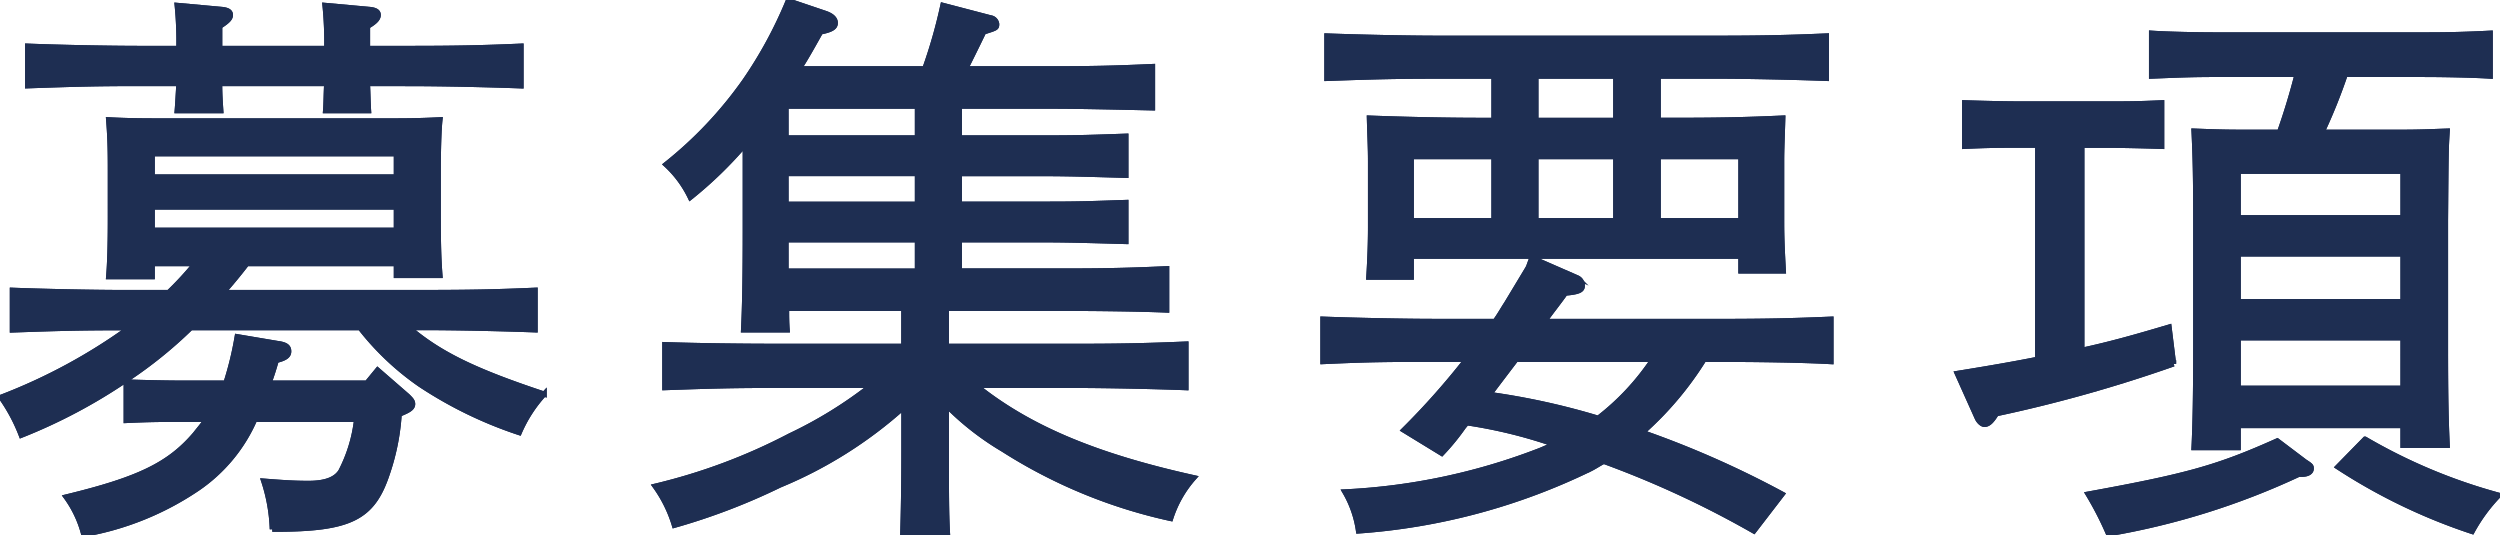 <svg xmlns="http://www.w3.org/2000/svg" xmlns:xlink="http://www.w3.org/1999/xlink" width="116.805" height="25.004" viewBox="0 0 116.805 25.004">
  <defs>
    <clipPath id="clip-path">
      <rect id="長方形_691" data-name="長方形 691" width="116.805" height="25.004" transform="translate(0 0)" fill="#1e2e52" stroke="#1e2e52" stroke-width="0.24"/>
    </clipPath>
  </defs>
  <g id="グループ_511" data-name="グループ 511" transform="translate(0 0)">
    <g id="グループ_511-2" data-name="グループ 511" transform="translate(0 0)" clip-path="url(#clip-path)">
      <path id="パス_3760" data-name="パス 3760" d="M19.232,16c1.455,1.244,3.123,2.038,6.324,3.1a6.4,6.4,0,0,0-1.164,1.8,19.354,19.354,0,0,1-4.631-2.249A12.74,12.74,0,0,1,16.957,16H9.045A20.506,20.506,0,0,1,6.028,18.43a25.313,25.313,0,0,1-4.9,2.593A8.039,8.039,0,0,0,.18,19.25,26.163,26.163,0,0,0,6.187,16c-2.276,0-3.228.027-5.478.106V14.249c1.35.053,3.731.106,5.266.106H8.013a15.005,15.005,0,0,0,1.244-1.349H7.245v.609H5.208c.053-.635.079-1.508.079-2.8V8.639c0-1.164-.026-1.667-.079-2.355.952.053,1.746.053,2.99.053h9.579c1.27,0,1.852,0,2.911-.053-.053.476-.079,1.508-.079,2.355v2.17c0,1.376.026,2.038.079,2.752H18.65v-.556H11.664q-.516.675-1.111,1.349h9.314c2.17,0,3.467-.026,5.266-.106V16.1c-1.4-.053-3.652-.106-5.266-.106ZM17.3,4.591c.026.476.026.847.053,1.27H15.343c.026-.318.026-.82.053-1.27h-5c0,.5.026.847.053,1.27H8.41c.026-.318.053-.82.08-1.27H6.716c-2.064,0-3.017.027-5.292.106V2.844C2.8,2.9,5.181,2.95,6.716,2.95H8.489A17.24,17.24,0,0,0,8.41.939l2.038.185c.318.026.45.106.45.265s-.132.291-.5.529V2.95h5A17.319,17.319,0,0,0,15.316.939l2.038.185c.317.026.45.106.45.265s-.132.317-.5.529V2.95h1.905c2.144,0,3.467-.026,5.266-.106V4.7c-1.4-.053-3.652-.106-5.266-.106Zm1.482,15.454a10.645,10.645,0,0,1-.556,2.778c-.688,2.064-1.72,2.593-5.266,2.593h-.106a8.061,8.061,0,0,0-.4-2.25c1.006.08,1.482.106,2.09.106.794,0,1.27-.185,1.509-.556a6.968,6.968,0,0,0,.741-2.434H12.035a7.561,7.561,0,0,1-2.672,3.228,13.653,13.653,0,0,1-5.319,2.144,5.122,5.122,0,0,0-.821-1.746C6.61,23.087,8.039,22.4,9.257,20.97c.185-.238.37-.45.529-.688H8.674c-1.032,0-1.508,0-2.646.053v-1.8c.767.026,1.879.053,2.646.053h2.011a15.337,15.337,0,0,0,.529-2.17l1.879.317c.4.053.529.159.529.37,0,.185-.132.317-.582.423-.106.371-.212.715-.344,1.059h4.578l.5-.609,1.4,1.217c.159.159.238.238.238.37,0,.159-.132.265-.45.4ZM18.65,7.872H7.245V8.957H18.65Zm0,2.488H7.245v1.085H18.65Z" transform="translate(-0.132 -0.688)" fill="#1e2e52" stroke="#1e2e52" stroke-width="0.24"/>
      <path id="パス_3761" data-name="パス 3761" d="M19.232,16c1.455,1.244,3.123,2.038,6.324,3.1a6.4,6.4,0,0,0-1.164,1.8,19.354,19.354,0,0,1-4.631-2.249A12.74,12.74,0,0,1,16.957,16H9.045A20.506,20.506,0,0,1,6.028,18.43a25.313,25.313,0,0,1-4.9,2.593A8.039,8.039,0,0,0,.18,19.25,26.163,26.163,0,0,0,6.187,16c-2.276,0-3.228.027-5.478.106V14.249c1.35.053,3.731.106,5.266.106H8.013a15.005,15.005,0,0,0,1.244-1.349H7.245v.609H5.208c.053-.635.079-1.508.079-2.8V8.639c0-1.164-.026-1.667-.079-2.355.952.053,1.746.053,2.99.053h9.579c1.27,0,1.852,0,2.911-.053-.053.476-.079,1.508-.079,2.355v2.17c0,1.376.026,2.038.079,2.752H18.65v-.556H11.664q-.516.675-1.111,1.349h9.314c2.17,0,3.467-.026,5.266-.106V16.1c-1.4-.053-3.652-.106-5.266-.106ZM17.3,4.591c.026.476.026.847.053,1.27H15.343c.026-.318.026-.82.053-1.27h-5c0,.5.026.847.053,1.27H8.41c.026-.318.053-.82.08-1.27H6.716c-2.064,0-3.017.027-5.292.106V2.844C2.8,2.9,5.181,2.95,6.716,2.95H8.489A17.24,17.24,0,0,0,8.41.939l2.038.185c.318.026.45.106.45.265s-.132.291-.5.529V2.95h5A17.319,17.319,0,0,0,15.316.939l2.038.185c.317.026.45.106.45.265s-.132.317-.5.529V2.95h1.905c2.144,0,3.467-.026,5.266-.106V4.7c-1.4-.053-3.652-.106-5.266-.106Zm1.482,15.454a10.645,10.645,0,0,1-.556,2.778c-.688,2.064-1.72,2.593-5.266,2.593h-.106a8.061,8.061,0,0,0-.4-2.25c1.006.08,1.482.106,2.09.106.794,0,1.27-.185,1.509-.556a6.968,6.968,0,0,0,.741-2.434H12.035a7.561,7.561,0,0,1-2.672,3.228,13.653,13.653,0,0,1-5.319,2.144,5.122,5.122,0,0,0-.821-1.746C6.61,23.087,8.039,22.4,9.257,20.97c.185-.238.37-.45.529-.688H8.674c-1.032,0-1.508,0-2.646.053v-1.8c.767.026,1.879.053,2.646.053h2.011a15.337,15.337,0,0,0,.529-2.17l1.879.317c.4.053.529.159.529.37,0,.185-.132.317-.582.423-.106.371-.212.715-.344,1.059h4.578l.5-.609,1.4,1.217c.159.159.238.238.238.37,0,.159-.132.265-.45.4ZM18.65,7.872H7.245V8.957H18.65Zm0,2.488H7.245v1.085H18.65Z" transform="translate(-0.132 -0.688)" fill="#1e2e52" stroke="#1e2e52" stroke-miterlimit="10" stroke-width="0.24"/>
      <path id="パス_3762" data-name="パス 3762" d="M120.788,14.515c0,.344,0,.661.027,1.005h-2.038c.053-1.032.08-2.514.08-4.657V6.841a18.981,18.981,0,0,1-2.567,2.487,5.042,5.042,0,0,0-1.138-1.535A18.835,18.835,0,0,0,118.83,3.9,19.933,19.933,0,0,0,120.868.146l1.72.582c.317.106.476.265.476.45,0,.212-.185.317-.688.423-.344.609-.662,1.191-1.006,1.72h5.874a23.552,23.552,0,0,0,.847-2.964l2.223.582a.336.336,0,0,1,.291.291c0,.185-.027.185-.609.371-.053.106-.344.715-.847,1.72h4c1.852,0,3.043-.027,4.737-.106V5.147c-1.191-.026-3.361-.079-4.737-.079h-4.287V6.55h4.1c1.508,0,2.17-.027,3.678-.08V8.3c-.953-.027-2.593-.08-3.678-.08h-4.1V9.645h4.1c1.508,0,2.17-.026,3.678-.079v1.826c-.953-.026-2.593-.079-3.678-.079h-4.1v1.455h4.922c1.852,0,3.069-.027,4.763-.106v1.932c-1.217-.053-3.387-.079-4.763-.079h-5.53v1.773h5.9c2.117,0,3.44-.026,5.292-.106v2.038c-1.323-.053-3.7-.106-5.292-.106h-4.525c2.434,1.958,5.53,3.281,10.188,4.313a5.3,5.3,0,0,0-1.085,1.905A24.06,24.06,0,0,1,130.9,21.1a13.14,13.14,0,0,1-2.646-2.064v2.144c0,2.011,0,2.911.053,3.863h-2.091c.026-.926.053-2.17.053-3.863V19.119a20.231,20.231,0,0,1-5.8,3.652,29.769,29.769,0,0,1-4.922,1.879,6.139,6.139,0,0,0-.9-1.826,26.994,26.994,0,0,0,6.3-2.355,19.978,19.978,0,0,0,3.81-2.356h-4.366c-2.117,0-3.069.027-5.292.106V16.208c1.482.053,3.731.079,5.292.079h5.874V14.515Zm-.026-7.965H126.9V5.068h-6.139Zm0,3.1H126.9V8.216h-6.139Zm0,3.123H126.9V11.313h-6.139Z" transform="translate(-84.037 -0.107)" fill="#1e2e52" stroke="#1e2e52" stroke-width="0.24"/>
      <path id="パス_3763" data-name="パス 3763" d="M120.788,14.515c0,.344,0,.661.027,1.005h-2.038c.053-1.032.08-2.514.08-4.657V6.841a18.981,18.981,0,0,1-2.567,2.487,5.042,5.042,0,0,0-1.138-1.535A18.835,18.835,0,0,0,118.83,3.9,19.933,19.933,0,0,0,120.868.146l1.72.582c.317.106.476.265.476.45,0,.212-.185.317-.688.423-.344.609-.662,1.191-1.006,1.72h5.874a23.552,23.552,0,0,0,.847-2.964l2.223.582a.336.336,0,0,1,.291.291c0,.185-.027.185-.609.371-.053.106-.344.715-.847,1.72h4c1.852,0,3.043-.027,4.737-.106V5.147c-1.191-.026-3.361-.079-4.737-.079h-4.287V6.55h4.1c1.508,0,2.17-.027,3.678-.08V8.3c-.953-.027-2.593-.08-3.678-.08h-4.1V9.645h4.1c1.508,0,2.17-.026,3.678-.079v1.826c-.953-.026-2.593-.079-3.678-.079h-4.1v1.455h4.922c1.852,0,3.069-.027,4.763-.106v1.932c-1.217-.053-3.387-.079-4.763-.079h-5.53v1.773h5.9c2.117,0,3.44-.026,5.292-.106v2.038c-1.323-.053-3.7-.106-5.292-.106h-4.525c2.434,1.958,5.53,3.281,10.188,4.313a5.3,5.3,0,0,0-1.085,1.905A24.06,24.06,0,0,1,130.9,21.1a13.14,13.14,0,0,1-2.646-2.064v2.144c0,2.011,0,2.911.053,3.863h-2.091c.026-.926.053-2.17.053-3.863V19.119a20.231,20.231,0,0,1-5.8,3.652,29.769,29.769,0,0,1-4.922,1.879,6.139,6.139,0,0,0-.9-1.826,26.994,26.994,0,0,0,6.3-2.355,19.978,19.978,0,0,0,3.81-2.356h-4.366c-2.117,0-3.069.027-5.292.106V16.208c1.482.053,3.731.079,5.292.079h5.874V14.515Zm-.026-7.965H126.9V5.068h-6.139Zm0,3.1H126.9V8.216h-6.139Zm0,3.123H126.9V11.313h-6.139Z" transform="translate(-84.037 -0.107)" fill="#1e2e52" stroke="#1e2e52" stroke-miterlimit="10" stroke-width="0.24"/>
      <path id="パス_3764" data-name="パス 3764" d="M236.762,21.4c-2.038,0-3.017,0-5.266.106V19.522c1.376.053,3.758.106,5.266.106h2.778c.212-.291.371-.582.529-.82,1.006-1.667,1.006-1.667,1.032-1.72.106-.291.106-.291.159-.423l2.117.926a.4.4,0,0,1,.238.371c0,.212-.185.291-.794.344-.317.45-.662.873-.979,1.323h8.124c2.144,0,3.44-.027,5.266-.106v1.984c-1.4-.079-3.652-.106-5.266-.106H249.3a15.433,15.433,0,0,1-2.884,3.414,44.947,44.947,0,0,1,6.536,2.884l-1.323,1.72a45.554,45.554,0,0,0-7.013-3.255c-.211.106-.4.238-.609.344a29.536,29.536,0,0,1-10.849,2.911,5.008,5.008,0,0,0-.635-1.826,28.994,28.994,0,0,0,8.971-1.879c.291-.106.556-.238.82-.344l-.238-.08a22.469,22.469,0,0,0-3.863-.926c-.053.08-.132.159-.185.238a10.744,10.744,0,0,1-.979,1.191l-1.773-1.085a34.926,34.926,0,0,0,2.937-3.308ZM239.487,8.17h-2.54c-2.038,0-3.017.026-5.266.106V6.291c1.376.053,3.758.106,5.266.106h12.807c2.144,0,3.44-.026,5.266-.106V8.275c-1.4-.053-3.652-.106-5.266-.106h-2.593v2.064h.582c2.223,0,3.493-.026,5.239-.106-.026.952-.053,1.429-.053,2.011V14.97c0,.741.026,1.323.079,2.3h-1.984v-.688h-15.4v.979h-1.985c.053-.847.08-1.641.08-2.3V12.139c0-.609-.027-1.032-.053-2.011,1.35.053,3.44.106,5.239.106h.582Zm0,3.758h-3.863v2.99h3.863Zm1.032,9.473c-.423.556-.847,1.112-1.243,1.64a33.508,33.508,0,0,1,5.081,1.112,11.528,11.528,0,0,0,2.567-2.752ZM245.177,8.17h-3.731v2.064h3.731Zm0,3.758h-3.731v2.99h3.731Zm5.848,0h-3.864v2.99h3.864Z" transform="translate(-169.686 -4.611)" fill="#1e2e52" stroke="#1e2e52" stroke-width="0.24"/>
      <path id="パス_3765" data-name="パス 3765" d="M236.762,21.4c-2.038,0-3.017,0-5.266.106V19.522c1.376.053,3.758.106,5.266.106h2.778c.212-.291.371-.582.529-.82,1.006-1.667,1.006-1.667,1.032-1.72.106-.291.106-.291.159-.423l2.117.926a.4.4,0,0,1,.238.371c0,.212-.185.291-.794.344-.317.45-.662.873-.979,1.323h8.124c2.144,0,3.44-.027,5.266-.106v1.984c-1.4-.079-3.652-.106-5.266-.106H249.3a15.433,15.433,0,0,1-2.884,3.414,44.947,44.947,0,0,1,6.536,2.884l-1.323,1.72a45.554,45.554,0,0,0-7.013-3.255c-.211.106-.4.238-.609.344a29.536,29.536,0,0,1-10.849,2.911,5.008,5.008,0,0,0-.635-1.826,28.994,28.994,0,0,0,8.971-1.879c.291-.106.556-.238.82-.344l-.238-.08a22.469,22.469,0,0,0-3.863-.926c-.053.08-.132.159-.185.238a10.744,10.744,0,0,1-.979,1.191l-1.773-1.085a34.926,34.926,0,0,0,2.937-3.308ZM239.487,8.17h-2.54c-2.038,0-3.017.026-5.266.106V6.291c1.376.053,3.758.106,5.266.106h12.807c2.144,0,3.44-.026,5.266-.106V8.275c-1.4-.053-3.652-.106-5.266-.106h-2.593v2.064h.582c2.223,0,3.493-.026,5.239-.106-.026.952-.053,1.429-.053,2.011V14.97c0,.741.026,1.323.079,2.3h-1.984v-.688h-15.4v.979h-1.985c.053-.847.08-1.641.08-2.3V12.139c0-.609-.027-1.032-.053-2.011,1.35.053,3.44.106,5.239.106h.582Zm0,3.758h-3.863v2.99h3.863Zm1.032,9.473c-.423.556-.847,1.112-1.243,1.64a33.508,33.508,0,0,1,5.081,1.112,11.528,11.528,0,0,0,2.567-2.752ZM245.177,8.17h-3.731v2.064h3.731Zm0,3.758h-3.731v2.99h3.731Zm5.848,0h-3.864v2.99h3.864Z" transform="translate(-169.686 -4.611)" fill="#1e2e52" stroke="#1e2e52" stroke-miterlimit="10" stroke-width="0.24"/>
      <path id="パス_3766" data-name="パス 3766" d="M346.252,11.035h-.767c-1.032,0-1.508,0-2.646.053V9.051c.767.026,1.879.053,2.646.053H349.4c1.032,0,1.508,0,2.646-.053v2.038c-.768-.026-1.879-.053-2.646-.053h-1.085v9.579c1.35-.291,2.567-.635,4.075-1.085l.212,1.72a66.777,66.777,0,0,1-8.283,2.329c-.212.344-.37.5-.556.5-.106,0-.265-.132-.344-.318l-.926-2.064c1.482-.238,2.7-.45,3.757-.662Zm12.49,14.792c.291.185.291.212.291.317,0,.159-.159.265-.45.265h-.132a34.815,34.815,0,0,1-8.891,2.778,15.161,15.161,0,0,0-.952-1.852c4.657-.847,6.059-1.243,8.838-2.487Zm1.879-18.1a26.083,26.083,0,0,1-1.085,2.7h3.6c1.006,0,1.455-.026,2.25-.053-.053.847-.053.847-.08,4.207V20.4c0,2.408.027,3.493.08,4.657H363.32v-.926h-7.7v1.032h-2.064c.053-1.059.08-2.593.08-4.657V14.581c0-2.144-.026-3.017-.08-4.207.688.026,1.323.053,2.249.053h1.746c.318-.9.582-1.773.82-2.7H354.72c-1.27,0-1.826.026-3.149.079V5.8c.794.053,2.143.079,3.149.079h9.526c1.323,0,2.09-.026,3.149-.079V7.807c-.794-.053-2.275-.079-3.149-.079Zm2.7,4.525h-7.7v2.17h7.7Zm-7.7,6.086h7.7V16.116h-7.7Zm0,4.049h7.7V20.032h-7.7Zm5.927,2.381a25.69,25.69,0,0,0,6.245,2.62,7.778,7.778,0,0,0-1.244,1.693,26.939,26.939,0,0,1-6.271-3.017Z" transform="translate(-251.047 -4.249)" fill="#1e2e52" stroke="#1e2e52" stroke-width="0.24"/>
      <path id="パス_3767" data-name="パス 3767" d="M346.252,11.035h-.767c-1.032,0-1.508,0-2.646.053V9.051c.767.026,1.879.053,2.646.053H349.4c1.032,0,1.508,0,2.646-.053v2.038c-.768-.026-1.879-.053-2.646-.053h-1.085v9.579c1.35-.291,2.567-.635,4.075-1.085l.212,1.72a66.777,66.777,0,0,1-8.283,2.329c-.212.344-.37.5-.556.5-.106,0-.265-.132-.344-.318l-.926-2.064c1.482-.238,2.7-.45,3.757-.662Zm12.49,14.792c.291.185.291.212.291.317,0,.159-.159.265-.45.265h-.132a34.815,34.815,0,0,1-8.891,2.778,15.161,15.161,0,0,0-.952-1.852c4.657-.847,6.059-1.243,8.838-2.487Zm1.879-18.1a26.083,26.083,0,0,1-1.085,2.7h3.6c1.006,0,1.455-.026,2.25-.053-.053.847-.053.847-.08,4.207V20.4c0,2.408.027,3.493.08,4.657H363.32v-.926h-7.7v1.032h-2.064c.053-1.059.08-2.593.08-4.657V14.581c0-2.144-.026-3.017-.08-4.207.688.026,1.323.053,2.249.053h1.746c.318-.9.582-1.773.82-2.7H354.72c-1.27,0-1.826.026-3.149.079V5.8c.794.053,2.143.079,3.149.079h9.526c1.323,0,2.09-.026,3.149-.079V7.807c-.794-.053-2.275-.079-3.149-.079Zm2.7,4.525h-7.7v2.17h7.7Zm-7.7,6.086h7.7V16.116h-7.7Zm0,4.049h7.7V20.032h-7.7Zm5.927,2.381a25.69,25.69,0,0,0,6.245,2.62,7.778,7.778,0,0,0-1.244,1.693,26.939,26.939,0,0,1-6.271-3.017Z" transform="translate(-251.047 -4.249)" fill="#1e2e52" stroke="#1e2e52" stroke-miterlimit="10" stroke-width="0.24"/>
    </g>
  </g>
</svg>
